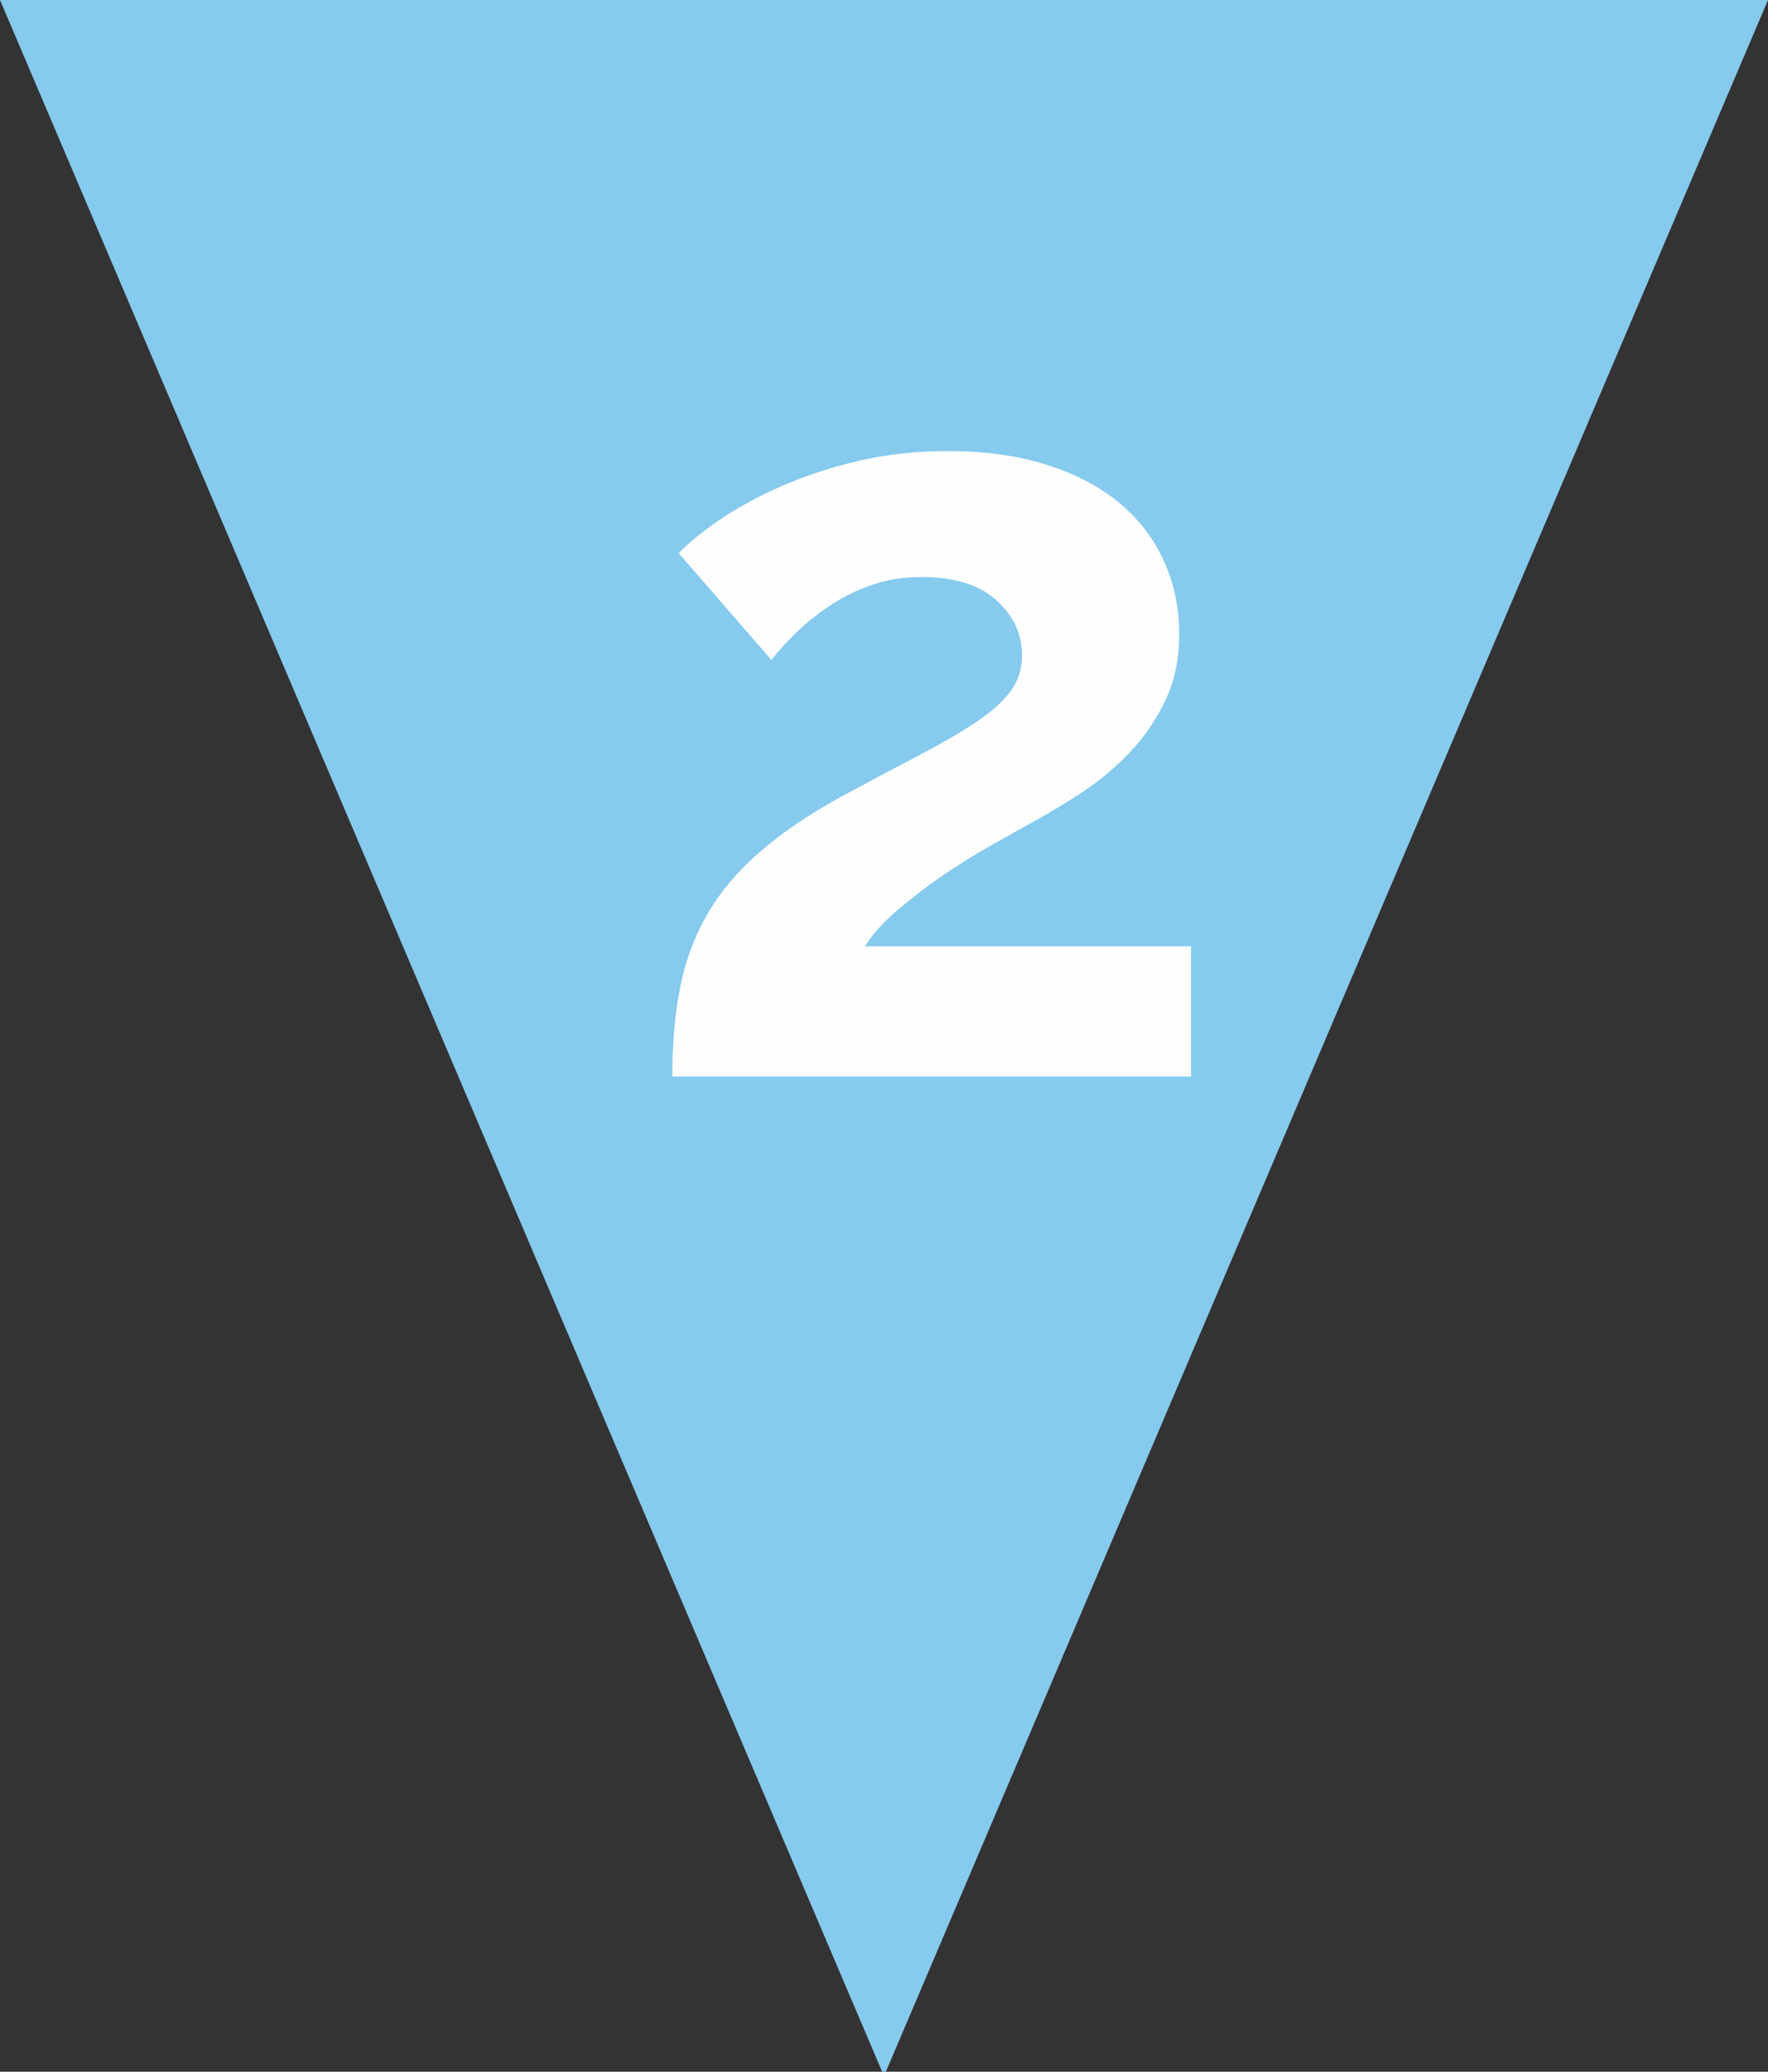 <?xml version="1.0" encoding="UTF-8" standalone="no"?>
<svg width="35px" height="41px" viewBox="0 0 35 41" version="1.1" xmlns="http://www.w3.org/2000/svg" xmlns:xlink="http://www.w3.org/1999/xlink">
    <rect x="0" y="0" width="35" height="41" fill="#333333" stroke="none"/>
    <!-- Generator: Sketch 48.2 (47327) - http://www.bohemiancoding.com/sketch -->
    <title>Page 1@2x</title>
    <desc>Created with Sketch.</desc>
    <defs></defs>
    <g id="Desktop-HD" stroke="none" stroke-width="1" fill="none" fill-rule="evenodd" transform="translate(-320, -2004)">
        <g id="Process" transform="translate(-301, 1746)">
            <g id="row1-copy" transform="translate(621, 254)">
                <g id="Page-1" transform="translate(0, 4)">
                    <polygon id="Fill-1" fill="#86CAEE" points="17.5 41.087 0 0 35 0 29.707 12.427"></polygon>
                    <path d="M13.31,21.304 C13.31,20.665 13.359,20.086 13.459,19.568 C13.558,19.05 13.732,18.57 13.981,18.13 C14.229,17.69 14.57,17.278 15.003,16.894 C15.436,16.511 15.987,16.134 16.654,15.765 C17.237,15.453 17.752,15.179 18.199,14.945 C18.646,14.711 19.019,14.494 19.317,14.295 C19.616,14.096 19.843,13.894 19.999,13.688 C20.155,13.482 20.233,13.244 20.233,12.974 C20.233,12.548 20.063,12.183 19.722,11.877 C19.381,11.572 18.891,11.419 18.252,11.419 C17.911,11.419 17.599,11.465 17.315,11.558 C17.031,11.65 16.764,11.774 16.516,11.93 C16.267,12.087 16.04,12.261 15.834,12.452 C15.628,12.644 15.44,12.847 15.27,13.06 L13.437,10.95 C13.622,10.752 13.885,10.535 14.226,10.301 C14.567,10.066 14.968,9.846 15.429,9.64 C15.891,9.434 16.402,9.264 16.963,9.129 C17.524,8.994 18.124,8.927 18.763,8.927 C19.488,8.927 20.134,9.015 20.702,9.193 C21.27,9.37 21.75,9.619 22.14,9.938 C22.531,10.258 22.829,10.642 23.035,11.089 C23.241,11.536 23.344,12.023 23.344,12.548 C23.344,13.045 23.252,13.486 23.067,13.869 C22.882,14.253 22.648,14.593 22.364,14.892 C22.08,15.19 21.771,15.449 21.437,15.669 C21.103,15.889 20.78,16.085 20.468,16.255 C20.212,16.397 19.921,16.561 19.594,16.745 C19.268,16.93 18.945,17.132 18.625,17.352 C18.305,17.573 18.011,17.8 17.741,18.034 C17.471,18.268 17.265,18.499 17.123,18.727 L23.578,18.727 L23.578,21.304 L13.31,21.304 Z" id="1" fill="#FEFEFE"></path>
                </g>
            </g>
        </g>
    </g>
</svg>